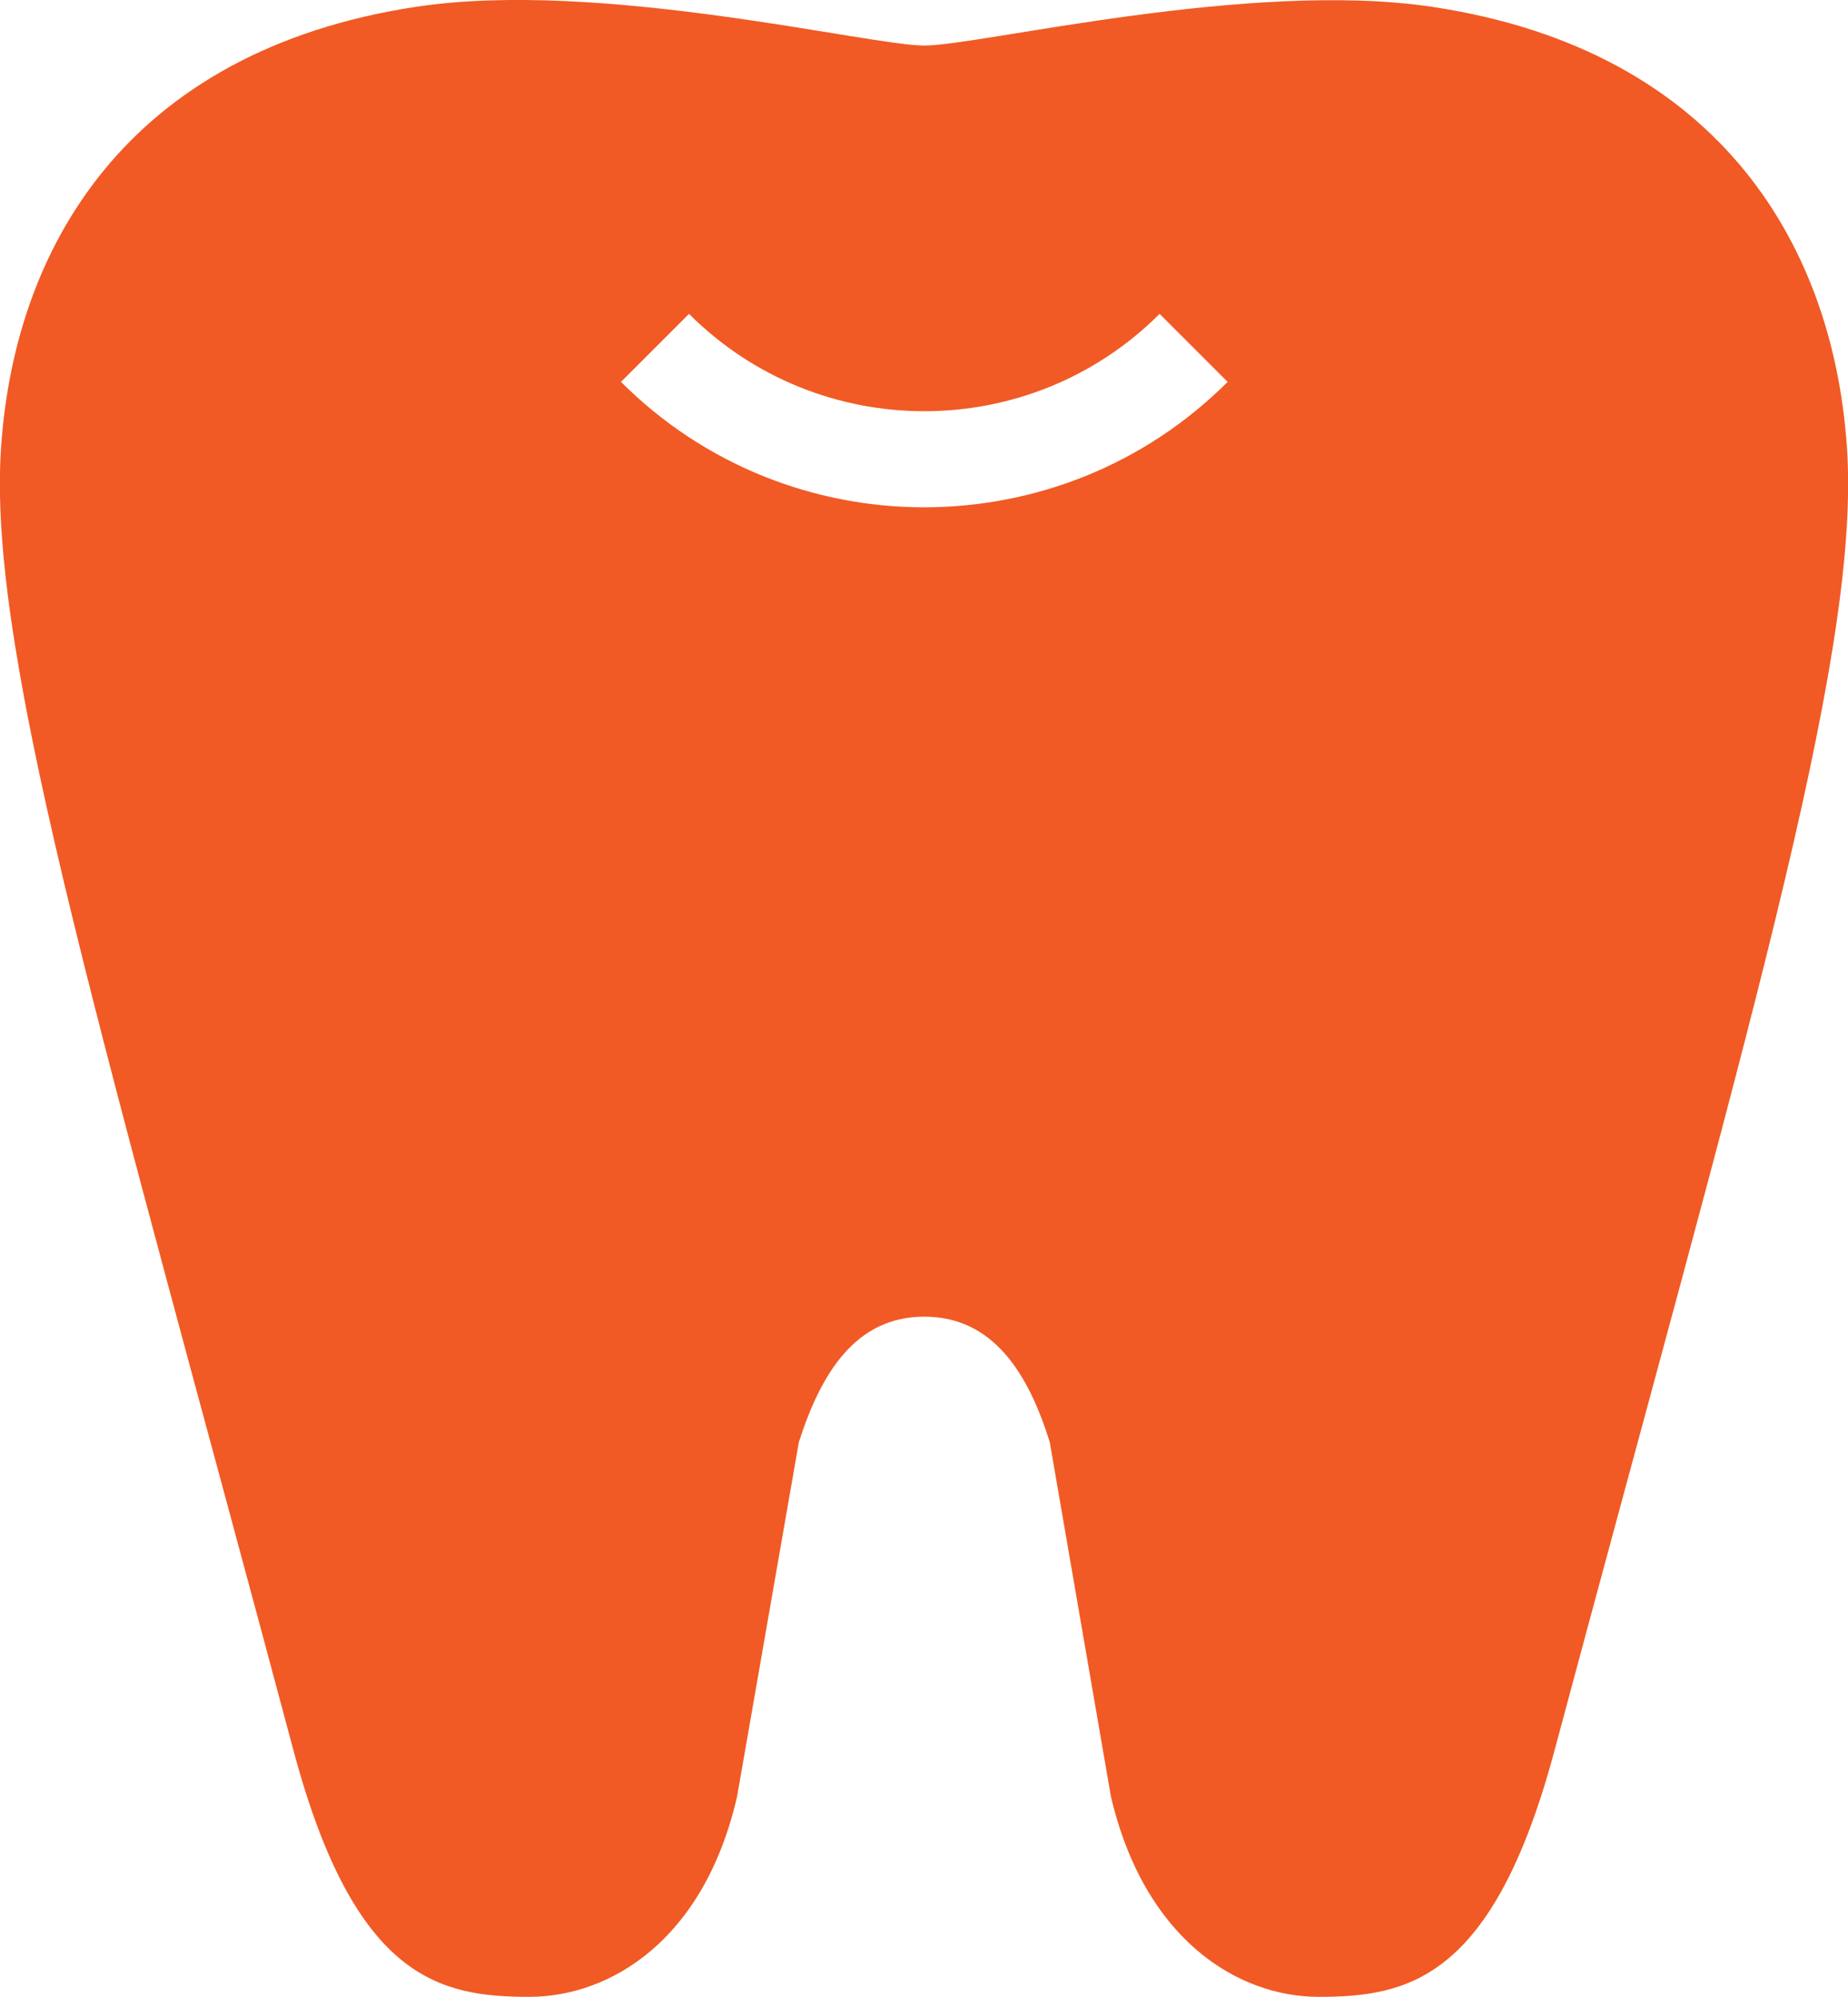 <?xml version="1.0" encoding="UTF-8"?>
<svg id="_レイヤー_1" data-name="レイヤー 1" xmlns="http://www.w3.org/2000/svg" viewBox="0 0 29.61 32">
  <defs>
    <style>
      .cls-1 {
        fill: #f15a24;
      }
    </style>
  </defs>
  <path class="cls-1" d="m29.6,7.29c-.18-3.28-2-6.48-6.65-7.18-2.93-.44-7.25.62-8.14.62S9.6-.34,6.66.11C2.01.82.19,4.01.01,7.29c-.18,3.35,1.69,9.52,4.7,20.79.98,3.64,2.34,3.92,3.77,3.92,1.29,0,2.8-.9,3.33-3.21l.99-5.68c.35-1.09.9-2.01,2.01-2.01s1.67.92,2.01,2.01l.98,5.68c.54,2.3,2.04,3.21,3.33,3.21,1.43,0,2.79-.28,3.77-3.92,3.02-11.27,4.88-17.43,4.7-20.79Zm-14.79.84c-1.76,0-3.52-.67-4.86-2.01l1.09-1.09c2.08,2.08,5.46,2.08,7.54,0l1.09,1.09c-1.34,1.34-3.1,2.01-4.87,2.01Z"/>
</svg>